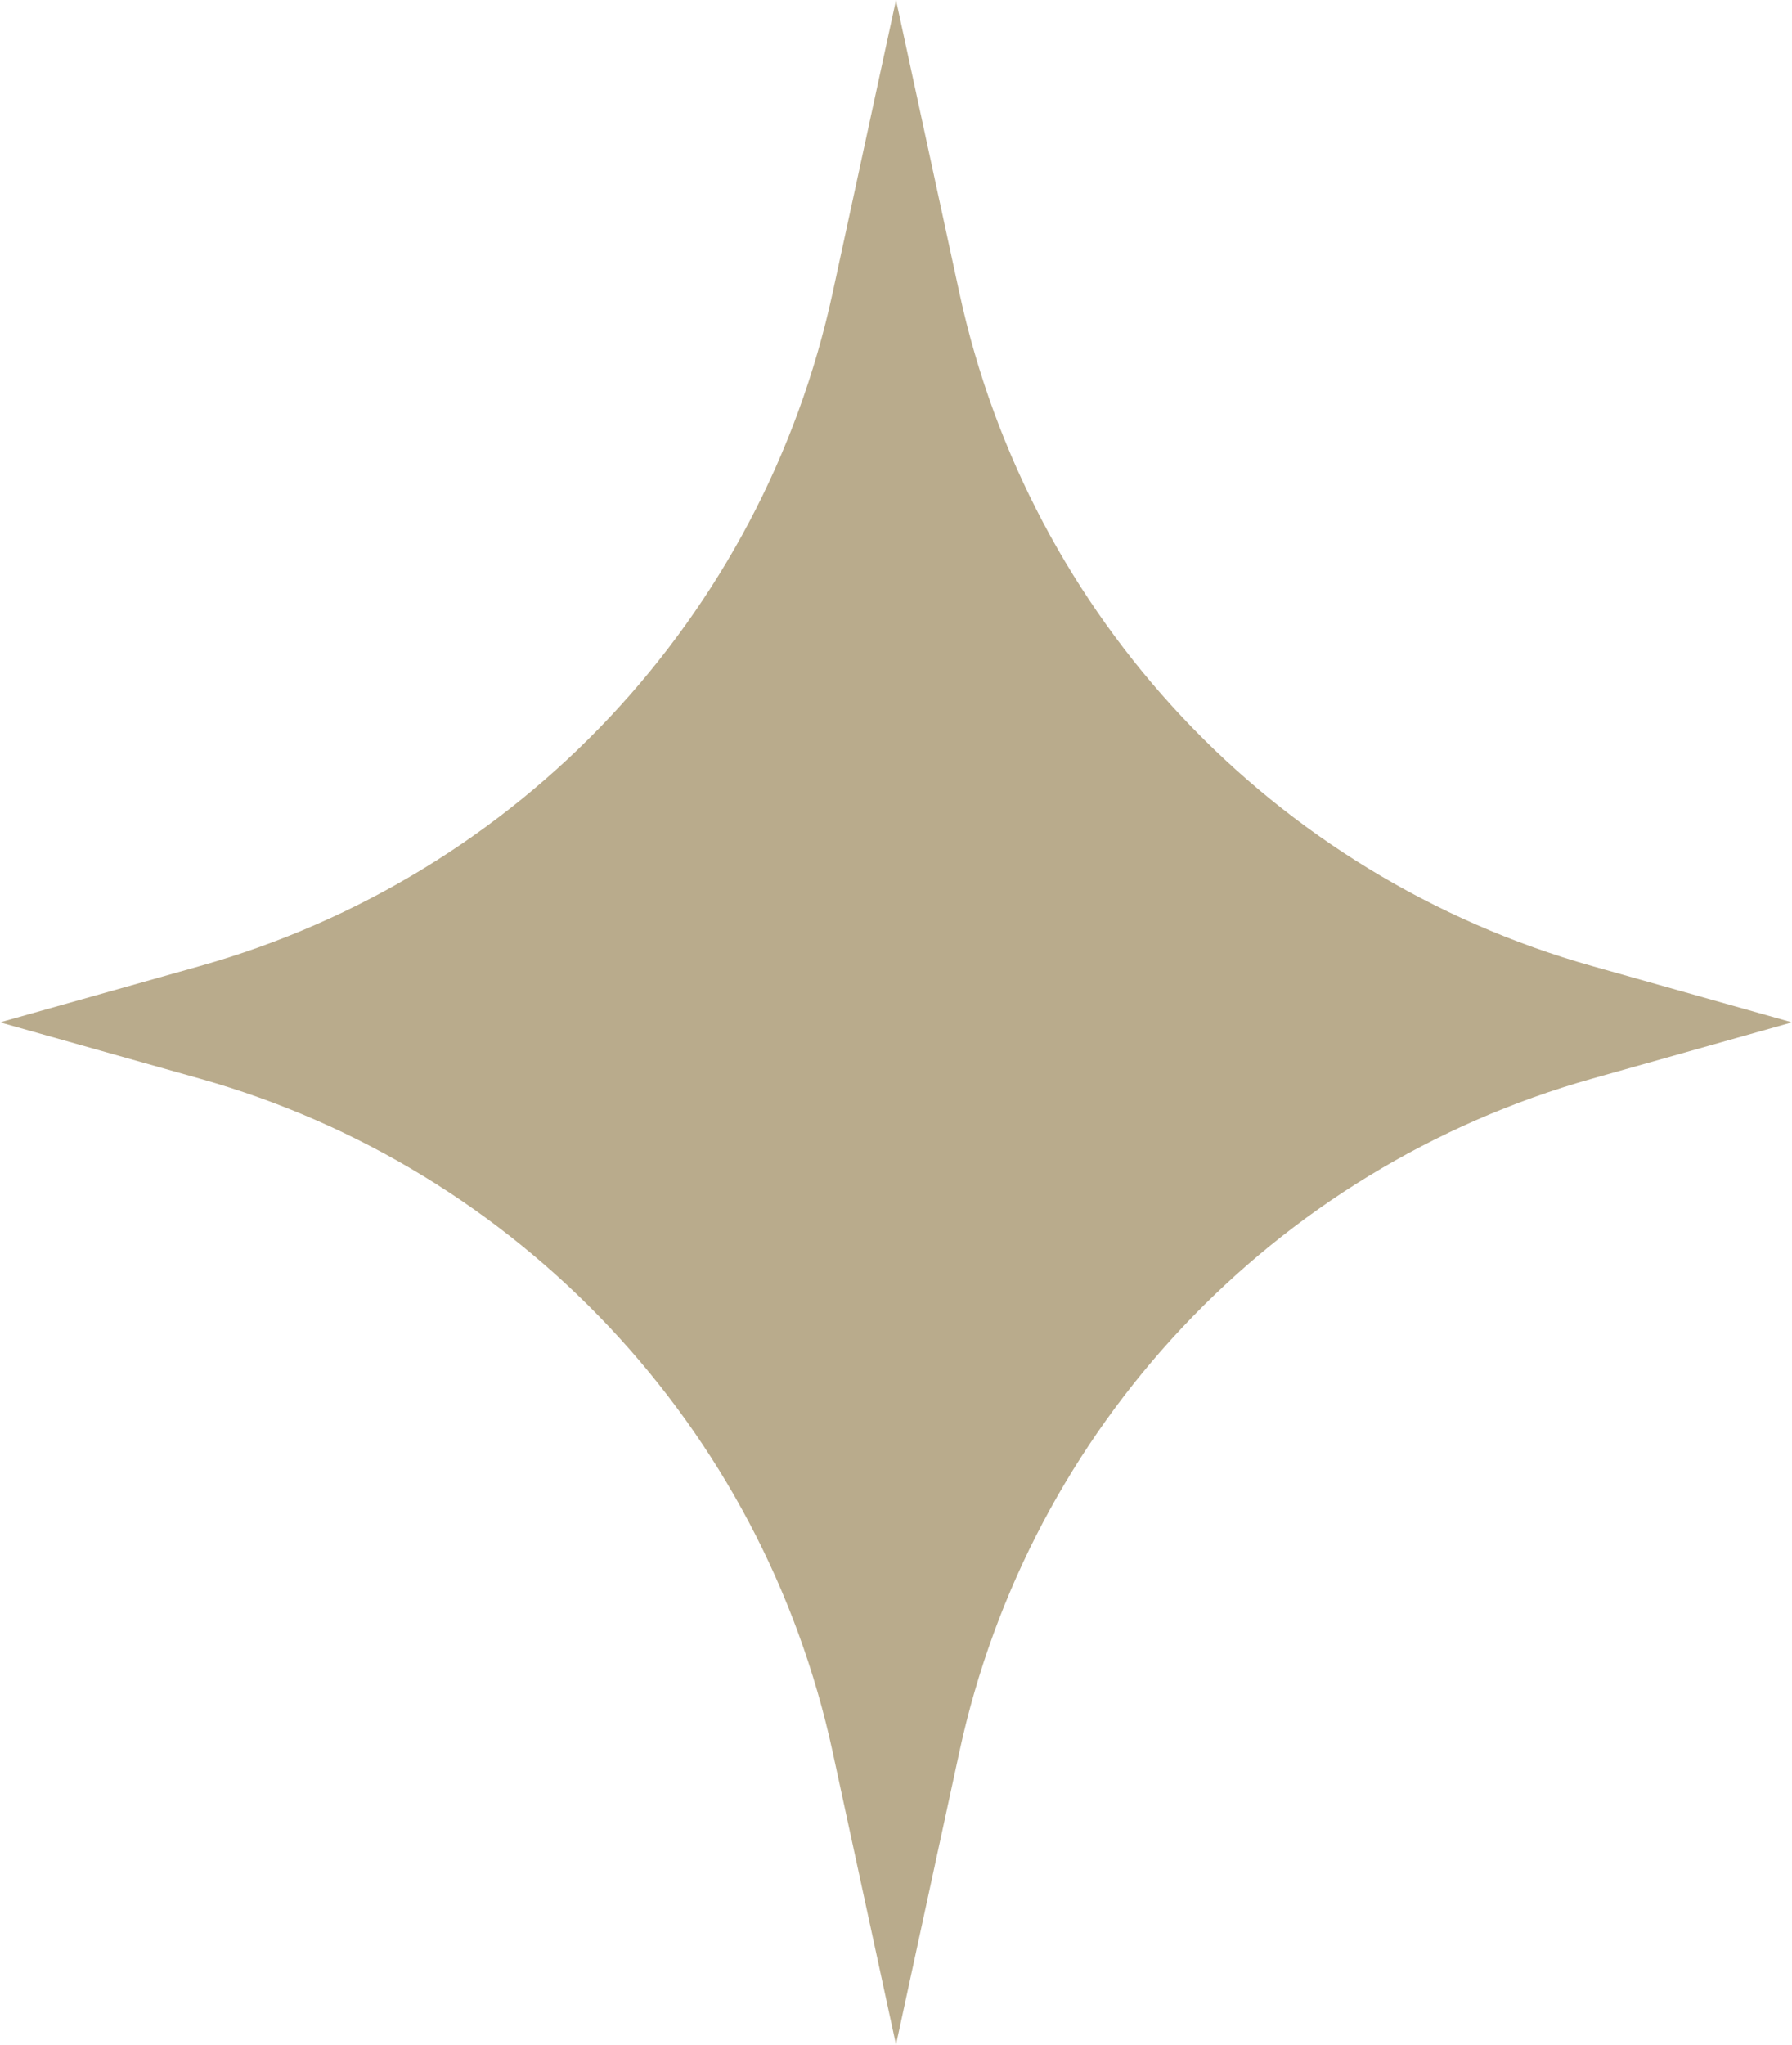 <?xml version="1.0" encoding="UTF-8"?> <svg xmlns="http://www.w3.org/2000/svg" width="64" height="73" viewBox="0 0 64 73" fill="none"><path d="M32 0L34.264 10.458C36.769 22.035 45.465 31.281 56.866 34.491L64 36.5L56.866 38.509C45.465 41.719 36.769 50.965 34.264 62.542L32 73L29.736 62.542C27.231 50.965 18.535 41.719 7.134 38.509L0 36.5L7.134 34.491C18.535 31.281 27.231 22.035 29.736 10.458L32 0Z" fill="#B9AB8C"></path></svg> 